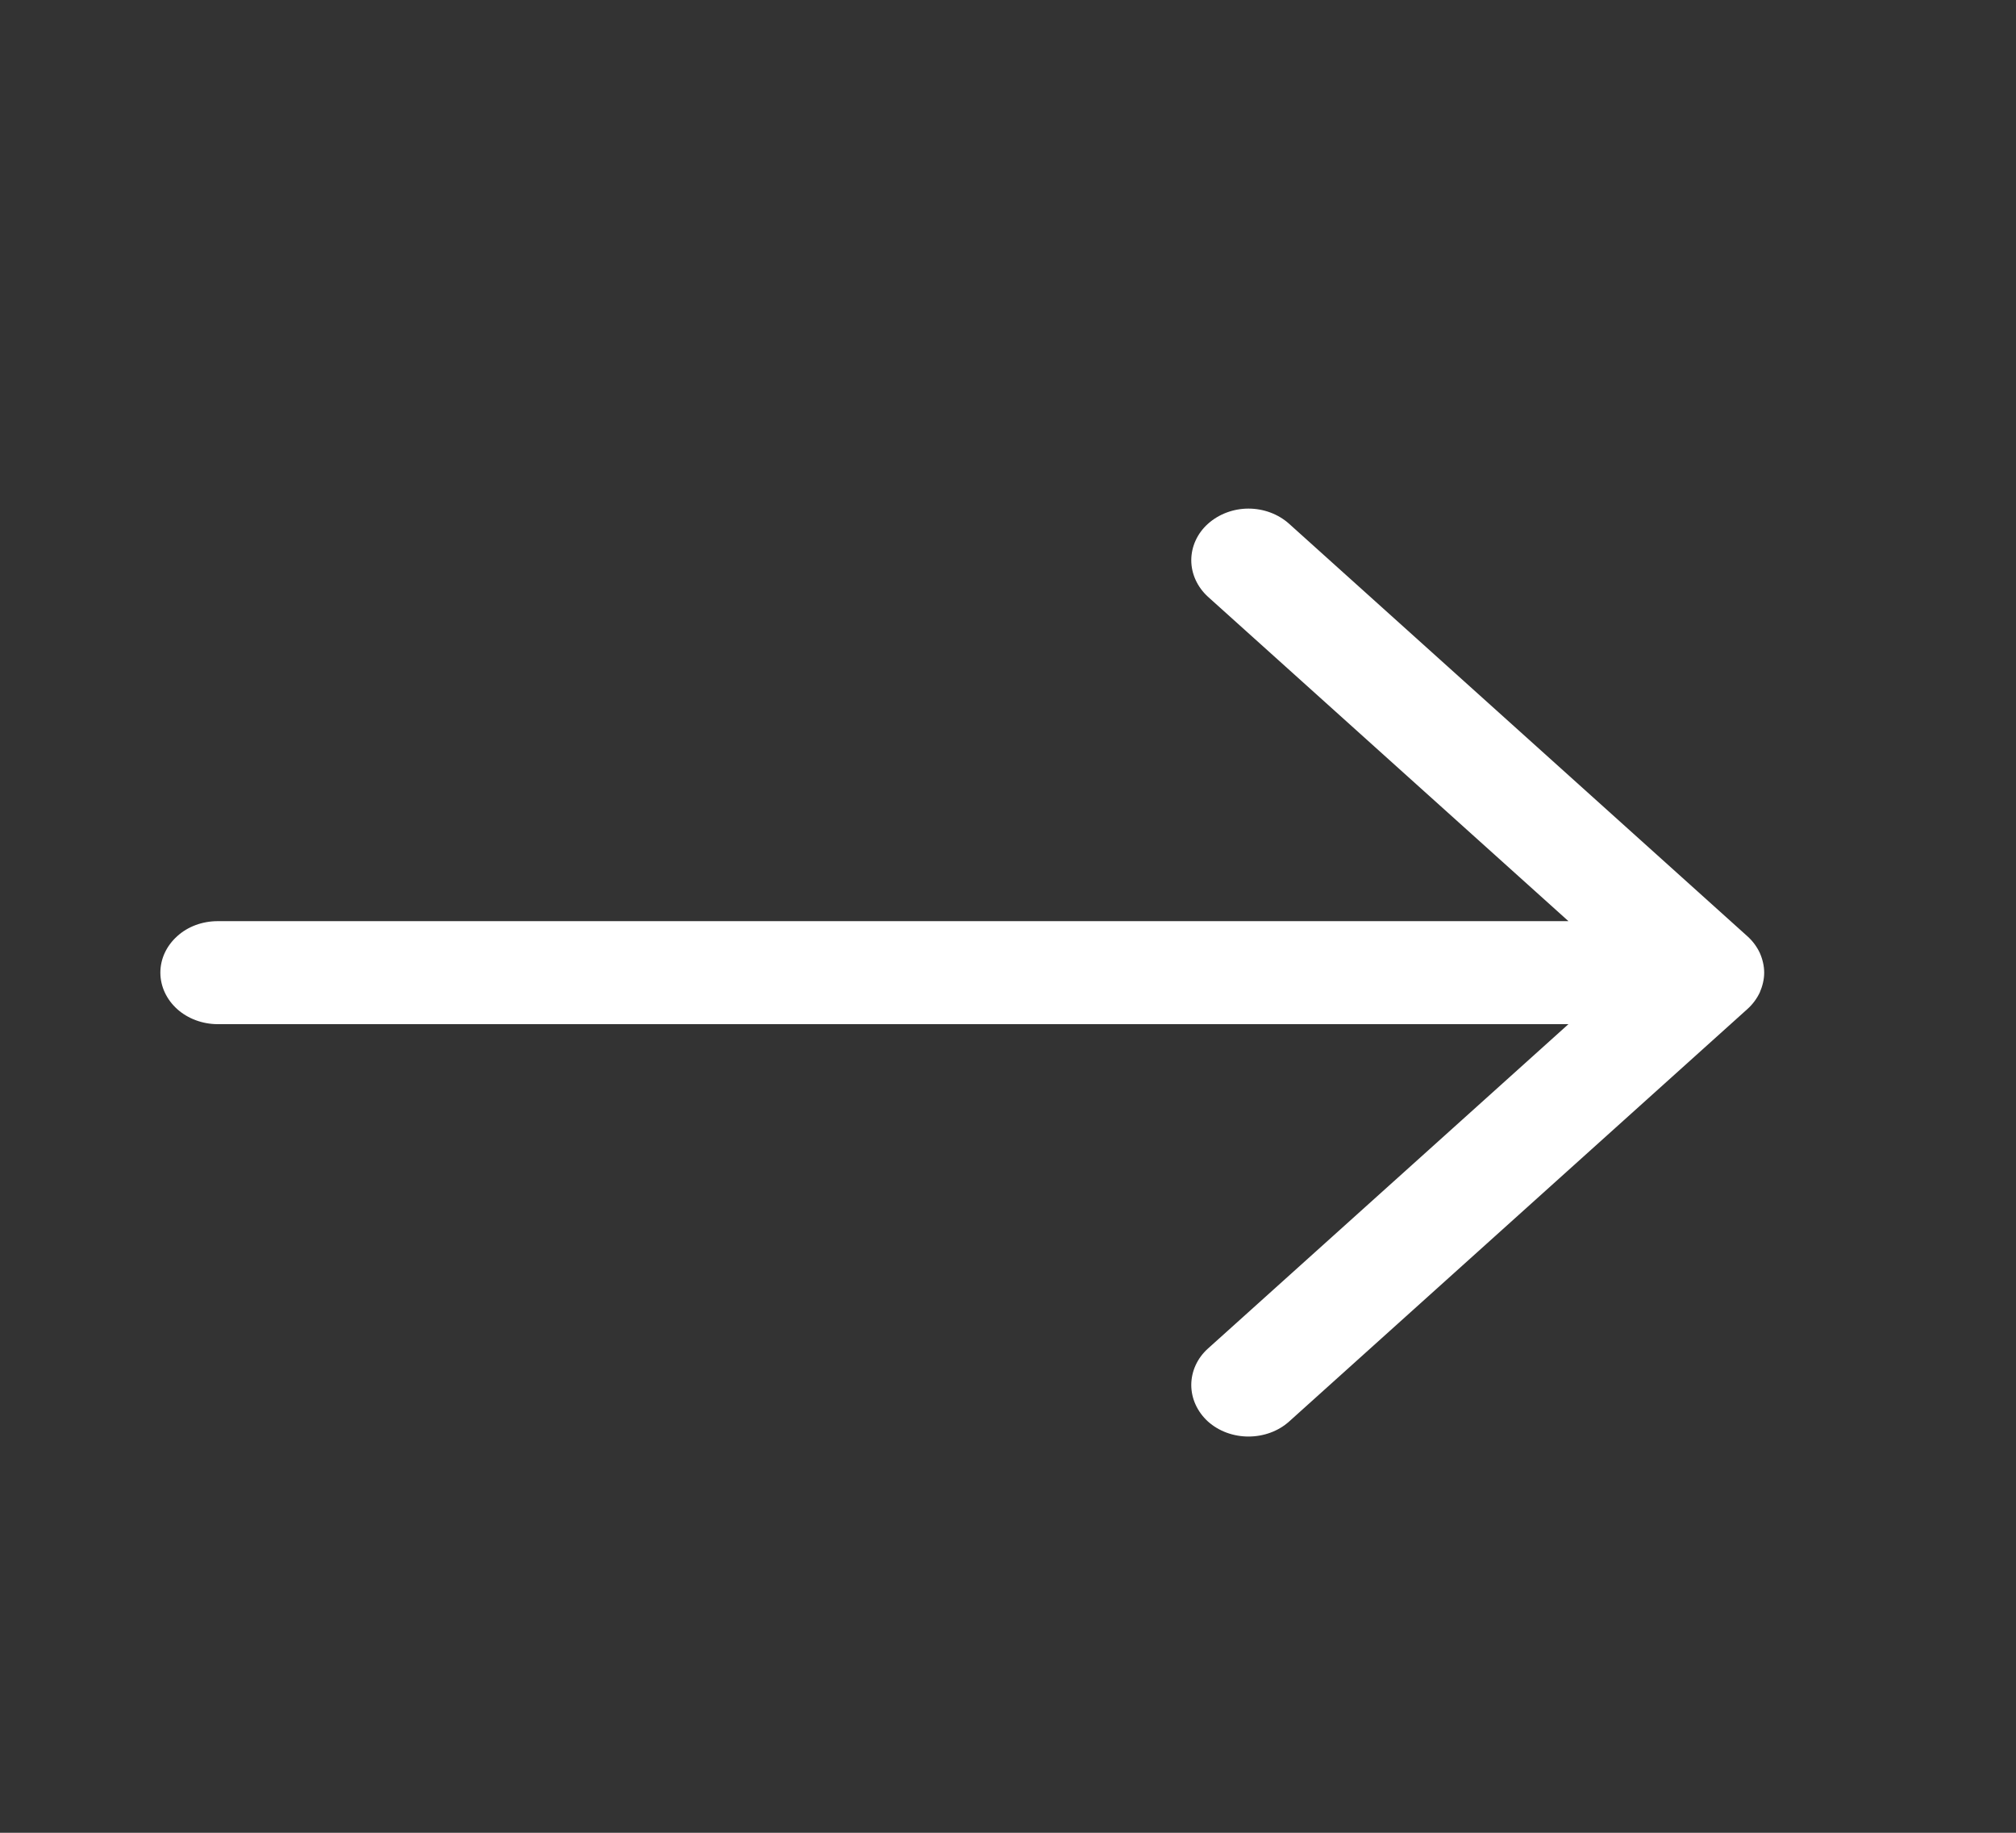 <svg width="11" height="10" viewBox="0 0 11 10" fill="none" xmlns="http://www.w3.org/2000/svg">
<rect x="0" y="0" width="11" height="10" fill="#333333" stroke="none"/>
<g clip-path="url(#clip0_186_932)">
<path fill-rule="evenodd" clip-rule="evenodd" d="M0.875 5.307C0.875 5.232 0.908 5.161 0.967 5.108C1.025 5.055 1.105 5.026 1.188 5.026H8.558L6.591 3.256C6.533 3.203 6.5 3.131 6.5 3.057C6.5 2.982 6.533 2.91 6.591 2.858C6.65 2.805 6.73 2.775 6.812 2.775C6.895 2.775 6.975 2.805 7.034 2.858L9.534 5.108C9.563 5.134 9.586 5.165 9.602 5.199C9.617 5.233 9.626 5.27 9.626 5.307C9.626 5.344 9.617 5.38 9.602 5.415C9.586 5.449 9.563 5.48 9.534 5.506L7.034 7.756C6.975 7.809 6.895 7.838 6.812 7.838C6.73 7.838 6.65 7.809 6.591 7.756C6.533 7.703 6.5 7.631 6.5 7.557C6.5 7.482 6.533 7.41 6.591 7.358L8.558 5.588H1.188C1.105 5.588 1.025 5.558 0.967 5.506C0.908 5.453 0.875 5.381 0.875 5.307Z" fill="white"/>
</g>
<defs>
<clipPath id="clip0_186_932">
<rect width="10" height="9" fill="white" transform="translate(0.25 0.807)"/>
</clipPath>
</defs>
</svg>

